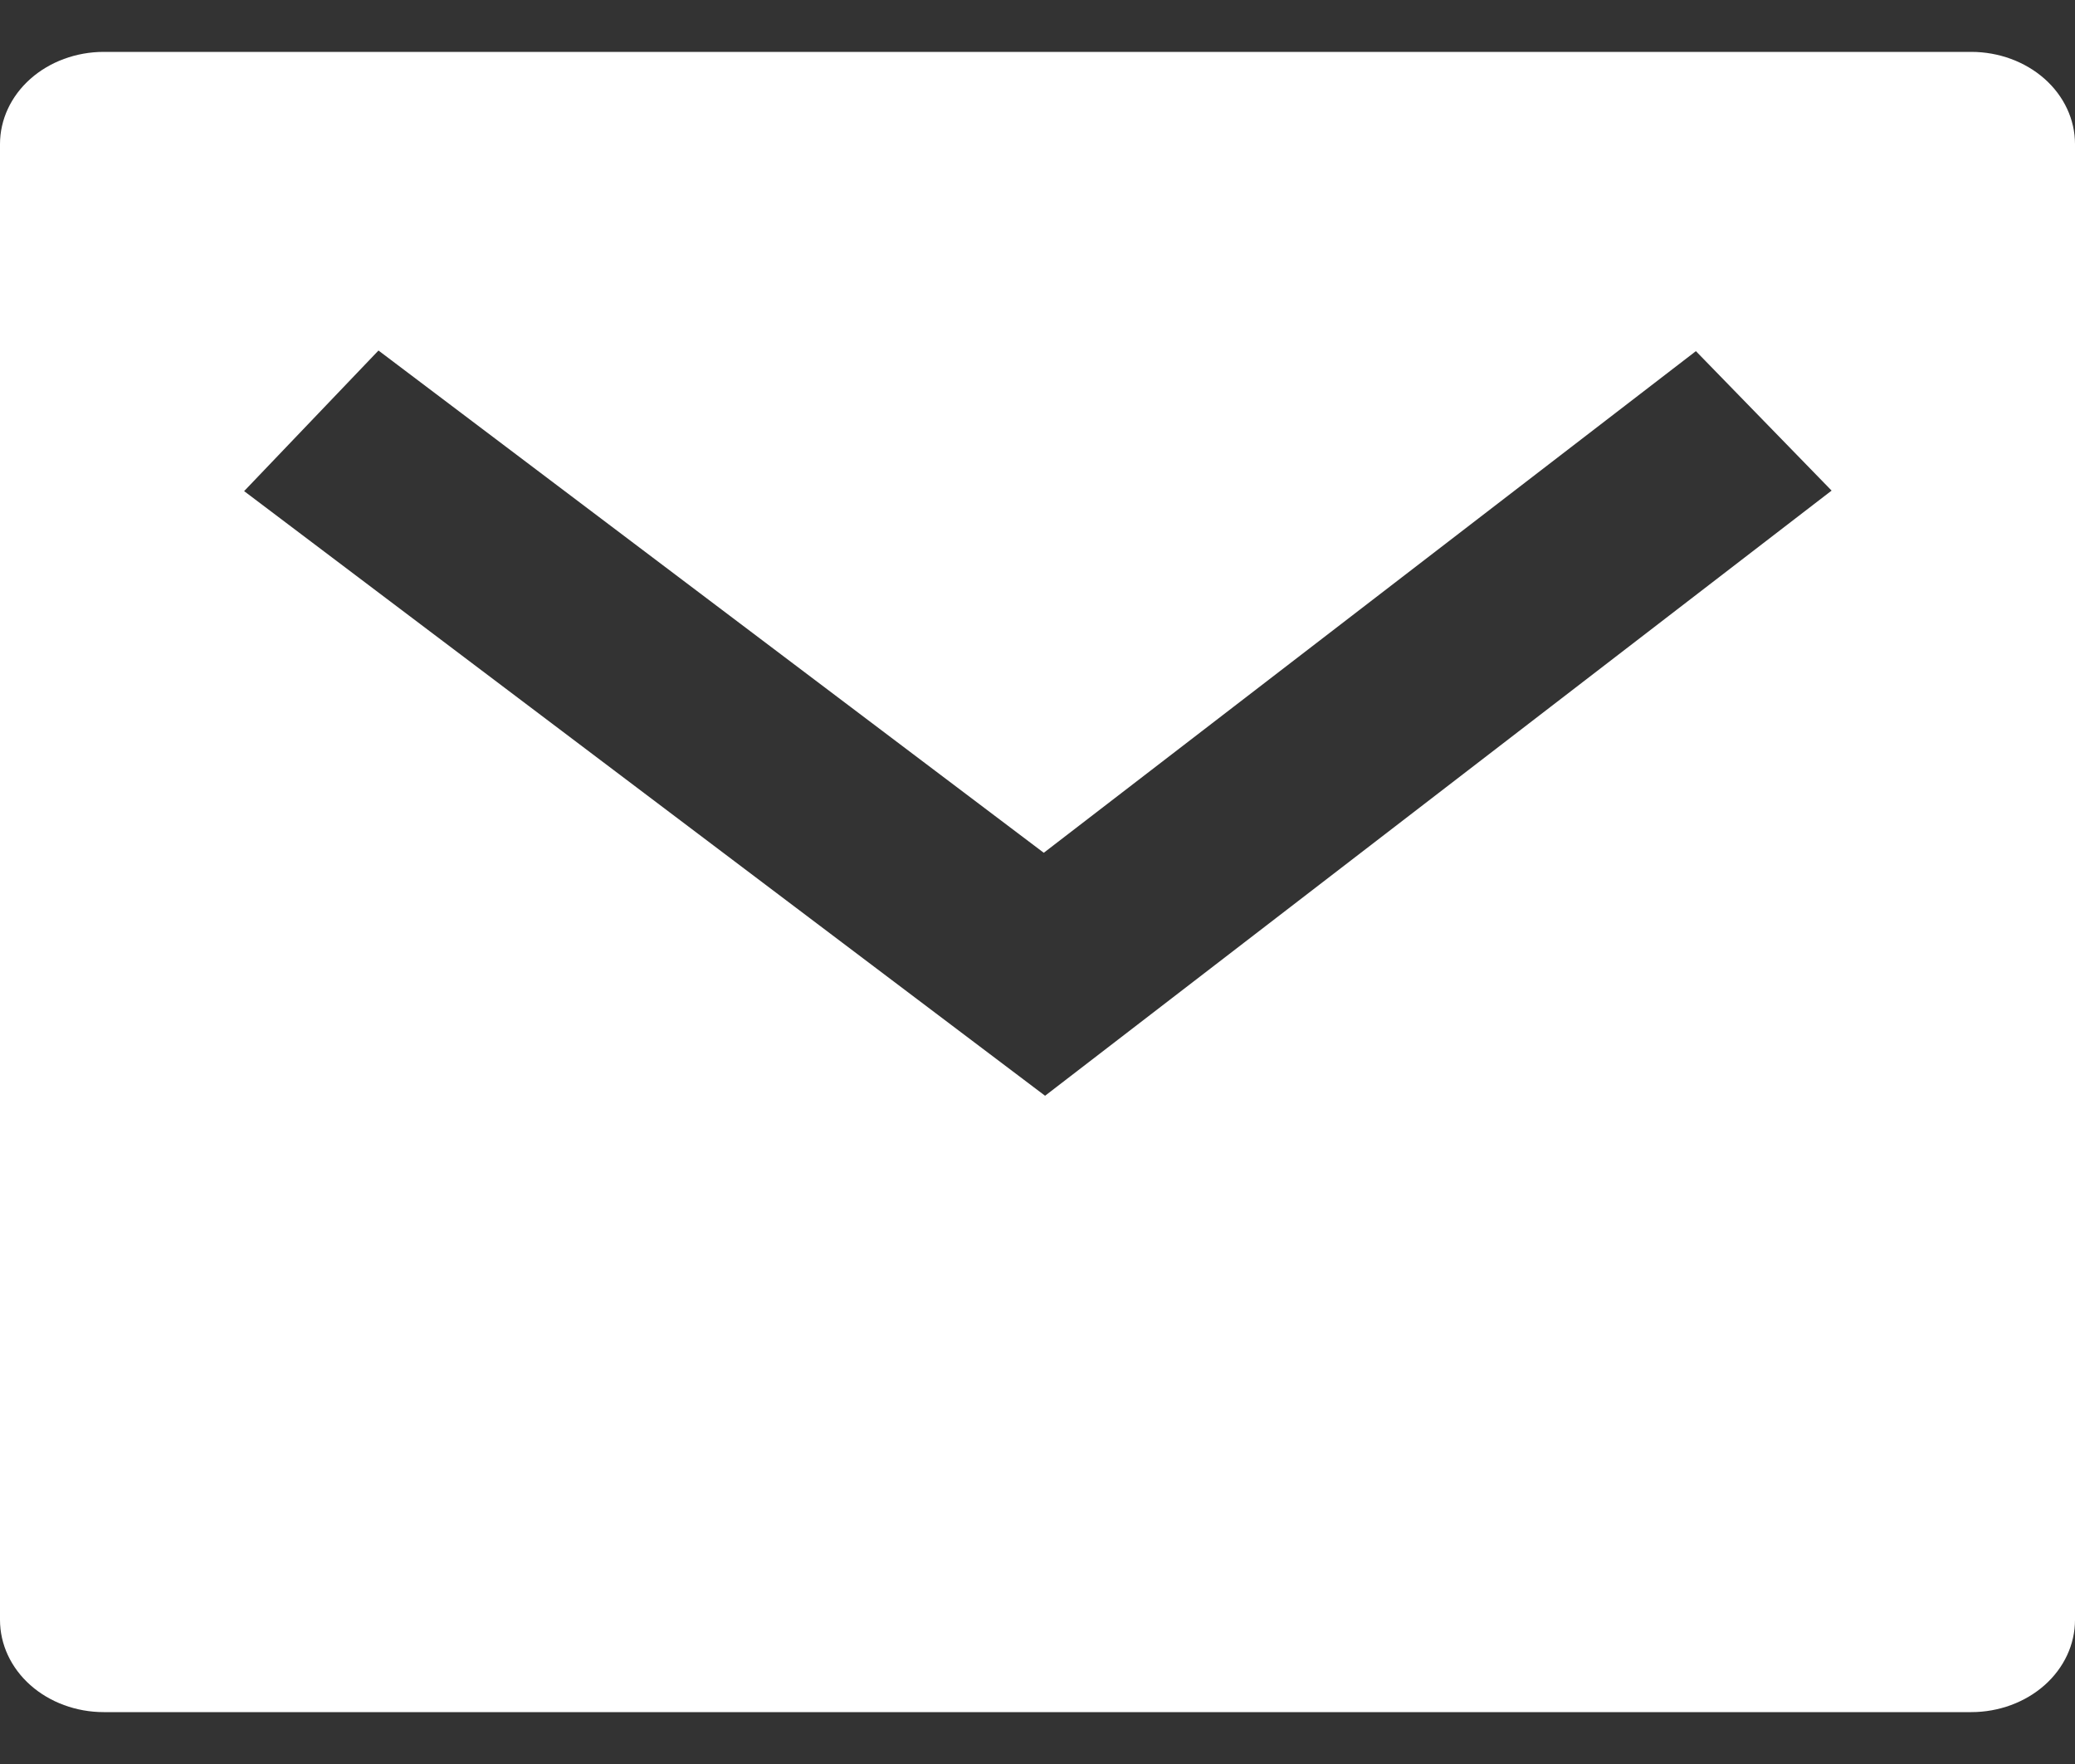 <svg width="20" height="17" viewBox="0 0 20 17" fill="none" xmlns="http://www.w3.org/2000/svg">
<rect x="0" y="0" width="20" height="17" fill="#333333" stroke="none"/>
<path d="M1 0.5H19C19.265 0.5 19.52 0.594 19.707 0.76C19.895 0.927 20 1.153 20 1.389V15.611C20 15.847 19.895 16.073 19.707 16.24C19.52 16.406 19.265 16.5 19 16.5H1C0.735 16.5 0.48 16.406 0.293 16.24C0.105 16.073 0 15.847 0 15.611V1.389C0 1.153 0.105 0.927 0.293 0.76C0.48 0.594 0.735 0.5 1 0.5ZM10.06 8.218L3.648 3.378L2.353 4.733L10.073 10.56L17.654 4.728L16.346 3.384L10.061 8.218H10.06Z" fill="white"/>
</svg>
